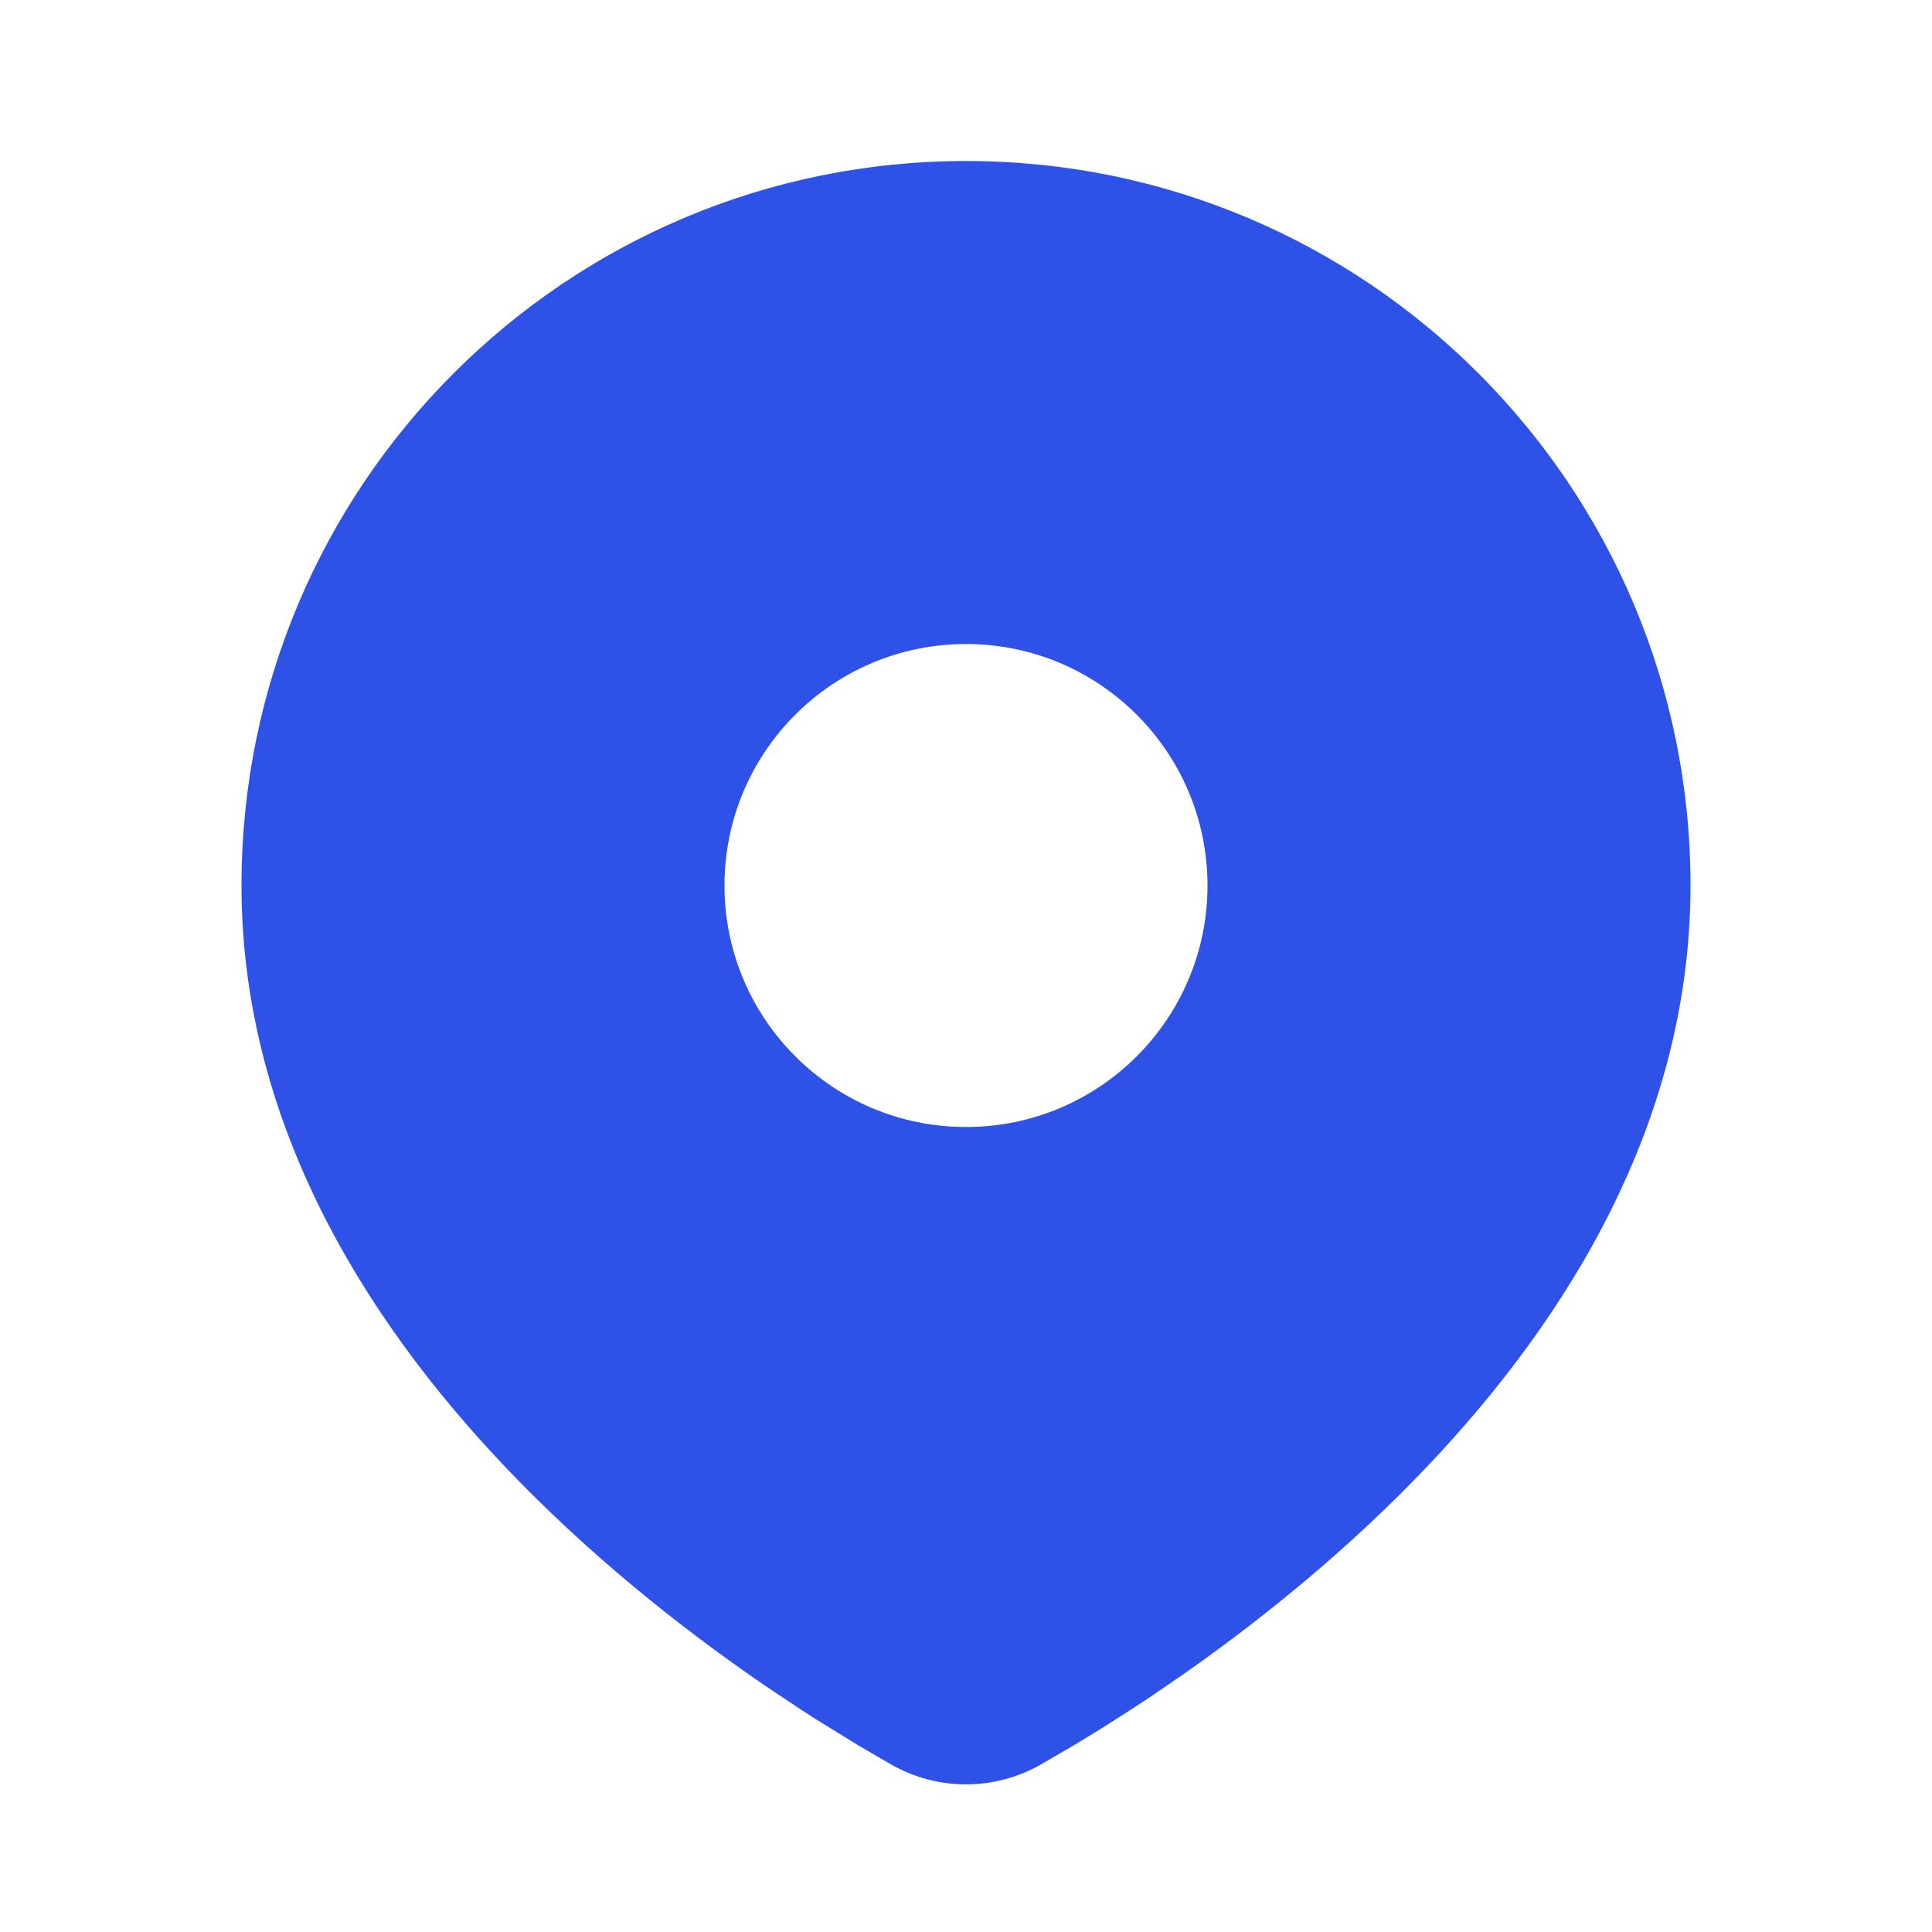 <svg width="32" height="32" viewBox="0 0 32 32" fill="none" xmlns="http://www.w3.org/2000/svg">
<path d="M16 2.667C22.628 2.667 28 8.039 28 14.667C28 18.765 25.765 22.119 23.411 24.526C22.12 25.846 20.746 26.93 19.576 27.748L19.009 28.136C18.917 28.196 18.828 28.255 18.74 28.312L18.238 28.632L17.791 28.905L17.236 29.228C16.464 29.664 15.536 29.664 14.764 29.228L14.21 28.905L13.517 28.478C13.433 28.425 13.348 28.369 13.26 28.312L12.713 27.948C11.483 27.109 9.988 25.957 8.589 24.526C6.235 22.119 4 18.765 4 14.667C4 8.039 9.373 2.667 16 2.667ZM16 10.667C13.791 10.667 12 12.458 12 14.667C12 16.876 13.791 18.667 16 18.667C18.209 18.667 20 16.876 20 14.667C20 12.458 18.209 10.667 16 10.667Z" fill="#2E51E8"/>
</svg>
